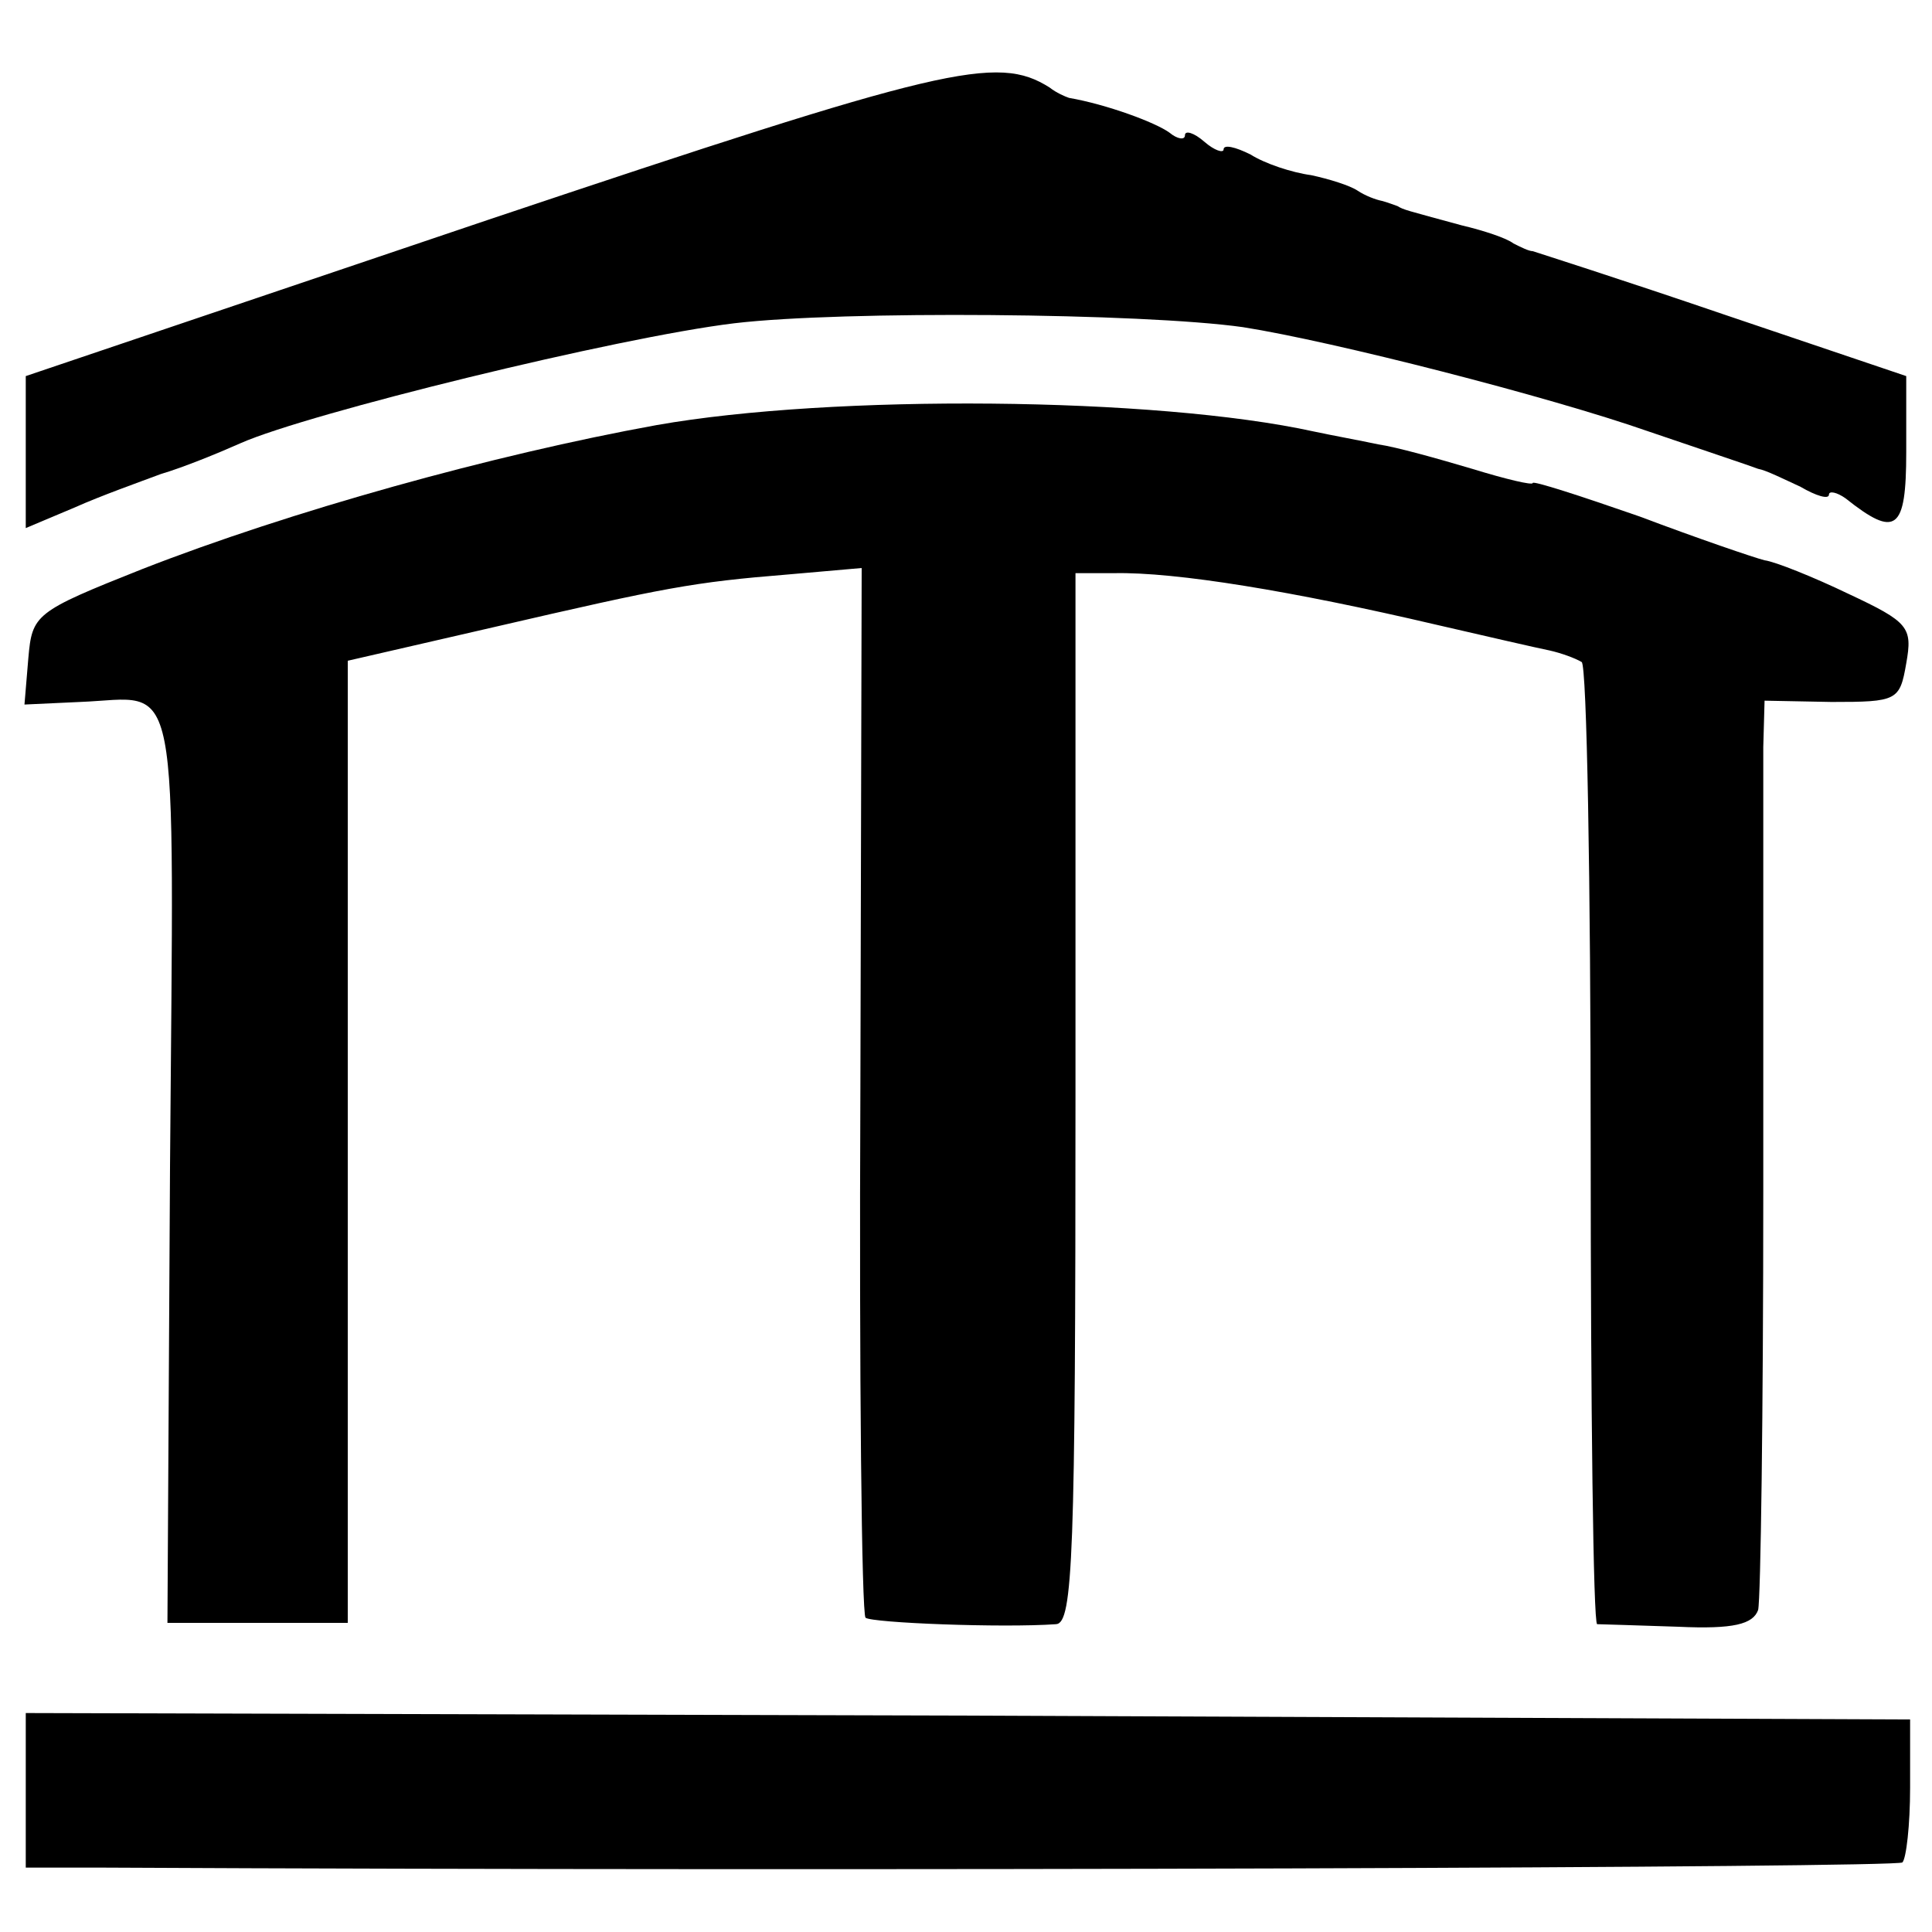 <?xml version="1.0" standalone="no"?>
<!DOCTYPE svg PUBLIC "-//W3C//DTD SVG 20010904//EN"
 "http://www.w3.org/TR/2001/REC-SVG-20010904/DTD/svg10.dtd">
<svg version="1.0" xmlns="http://www.w3.org/2000/svg"
 width="150pt" height="150pt" viewBox="0 0 150 150"
 preserveAspectRatio="xMidYMid meet">
<g transform="translate(0,150) scale(0.1,-0.1)"
fill="#000000" stroke="none">
<path d="M378 1329 l-358 -121 0 -59 0 -59 38 16 c20 9 51 20 67 26 17 5 44
16 62 24 52 23 292 82 383 93 84 10 317 8 395 -3 70 -11 238 -54 315 -81 41
-14 80 -27 85 -29 6 -1 20 -8 33 -14 12 -7 22 -10 22 -6 0 3 6 2 13 -3 39 -31
47 -25 47 36 l0 59 -142 48 c-79 27 -145 48 -148 49 -3 0 -9 3 -15 6 -5 4 -23
10 -40 14 -44 12 -45 12 -50 15 -3 1 -8 3 -12 4 -5 1 -13 4 -19 8 -6 4 -22 9
-36 12 -15 2 -36 9 -47 16 -12 6 -21 8 -21 4 0 -3 -7 -1 -15 6 -8 7 -15 9 -15
5 0 -4 -6 -3 -12 2 -11 8 -49 22 -78 27 -3 1 -10 4 -15 8 -41 26 -82 16 -437
-103z"/>
<path d="M510 1170 c-127 -23 -285 -67 -400 -112 -83 -33 -85 -35 -88 -69 l-3
-36 43 2 c79 3 73 35 70 -361 l-2 -354 70 0 70 0 0 374 0 373 113 26 c134 31
155 35 229 41 l57 5 -1 -404 c-1 -223 1 -408 4 -411 5 -4 106 -8 148 -5 13 1
15 53 15 409 l0 407 30 0 c48 1 139 -14 250 -40 39 -9 78 -18 88 -20 9 -2 20
-6 25 -9 4 -2 7 -171 7 -375 0 -204 2 -371 5 -372 3 0 31 -1 63 -2 43 -2 58 2
62 13 2 8 4 154 4 325 0 171 0 326 0 345 l1 36 52 -1 c51 0 53 1 58 30 5 28 2
32 -45 54 -27 13 -57 25 -65 26 -8 2 -52 17 -97 34 -46 16 -83 28 -83 26 0 -2
-21 3 -47 11 -27 8 -59 17 -73 19 -14 3 -36 7 -50 10 -123 27 -374 29 -510 5z"/>
<path d="M20 110 l0 -60 58 0 c603 -3 1395 0 1399 4 3 3 6 29 6 58 l0 53 -732
3 -731 2 0 -60z"/>
</g>
</svg>
